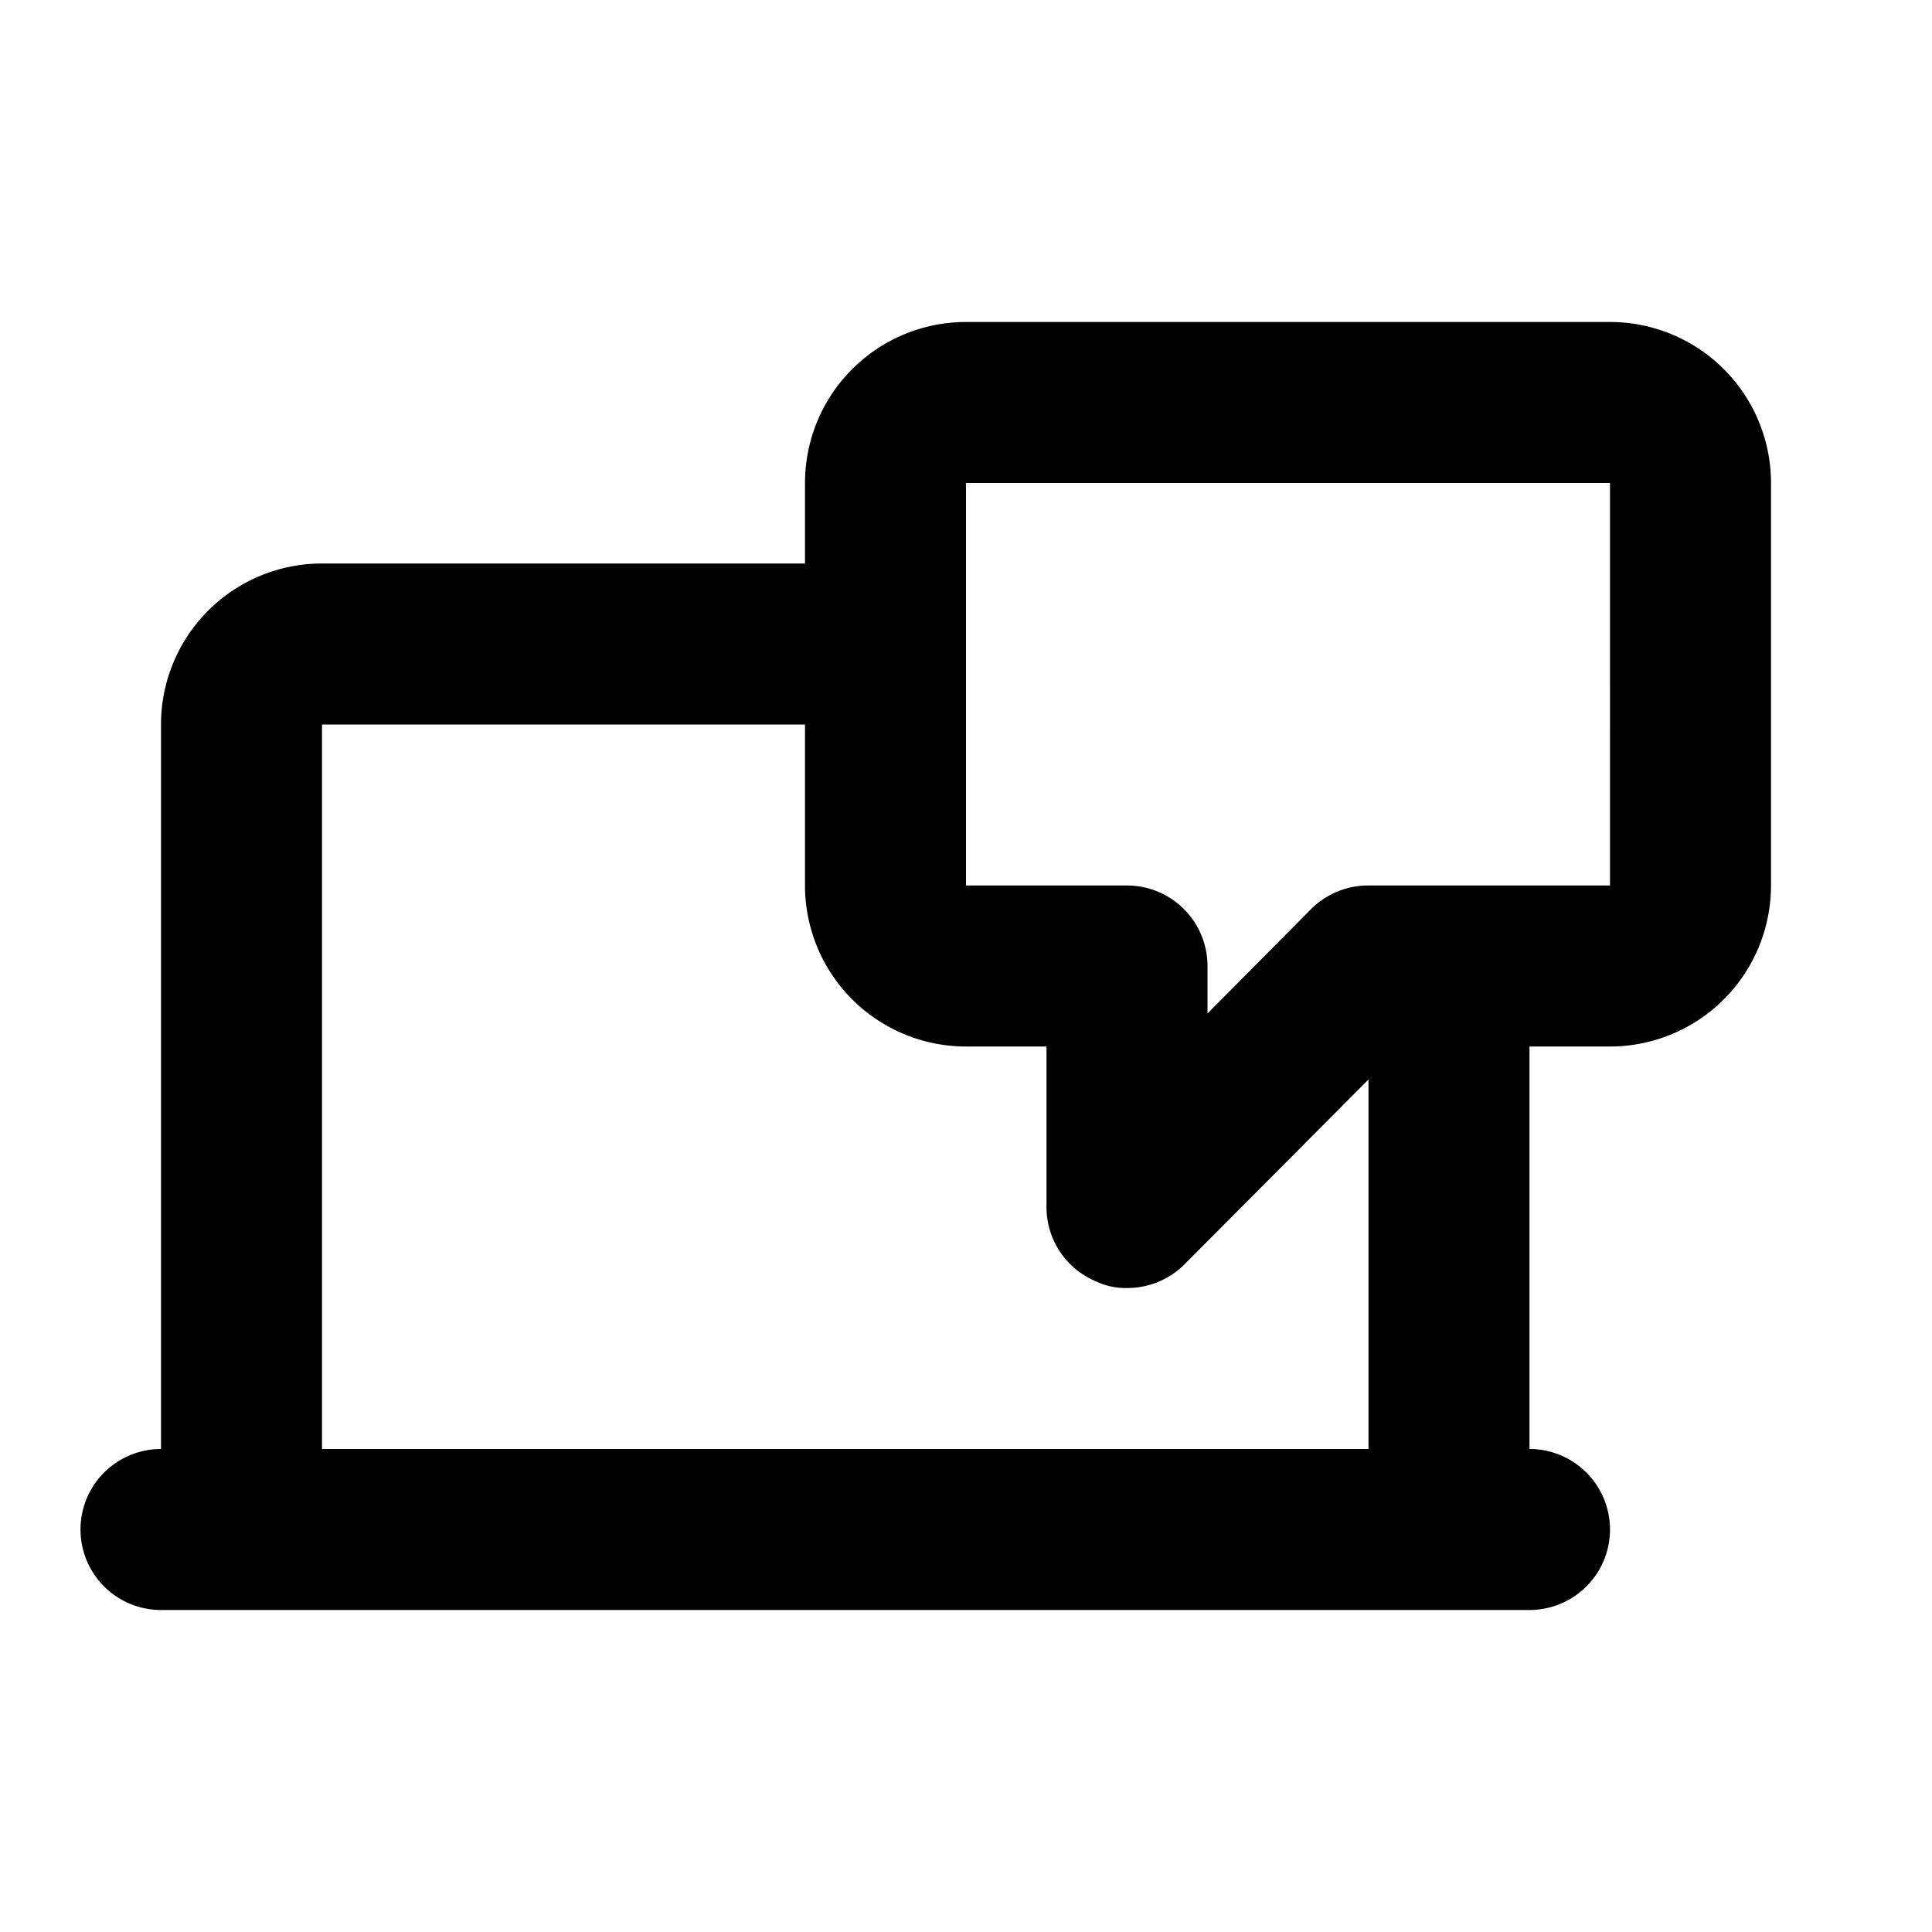 <svg xmlns="http://www.w3.org/2000/svg" width="24" height="24" viewBox="0 0 24 24"><path d="M20 4h-8a2 2 0 0 0-2 2v1H4a2 2 0 0 0-2 2v9a1 1 0 0 0 0 2h17a1 1 0 0 0 0-2v-5h1a2 2 0 0 0 2-2V6a2 2 0 0 0-2-2M4 9h6v2a2 2 0 0 0 2 2h1v2a1 1 0 0 0 .62.92.84.84 0 0 0 .38.08 1 1 0 0 0 .71-.29l2.29-2.3V18H4Zm16 2h-3a1 1 0 0 0-.71.29L15 12.59V12a1 1 0 0 0-1-1h-2V6h8Z"/></svg>
